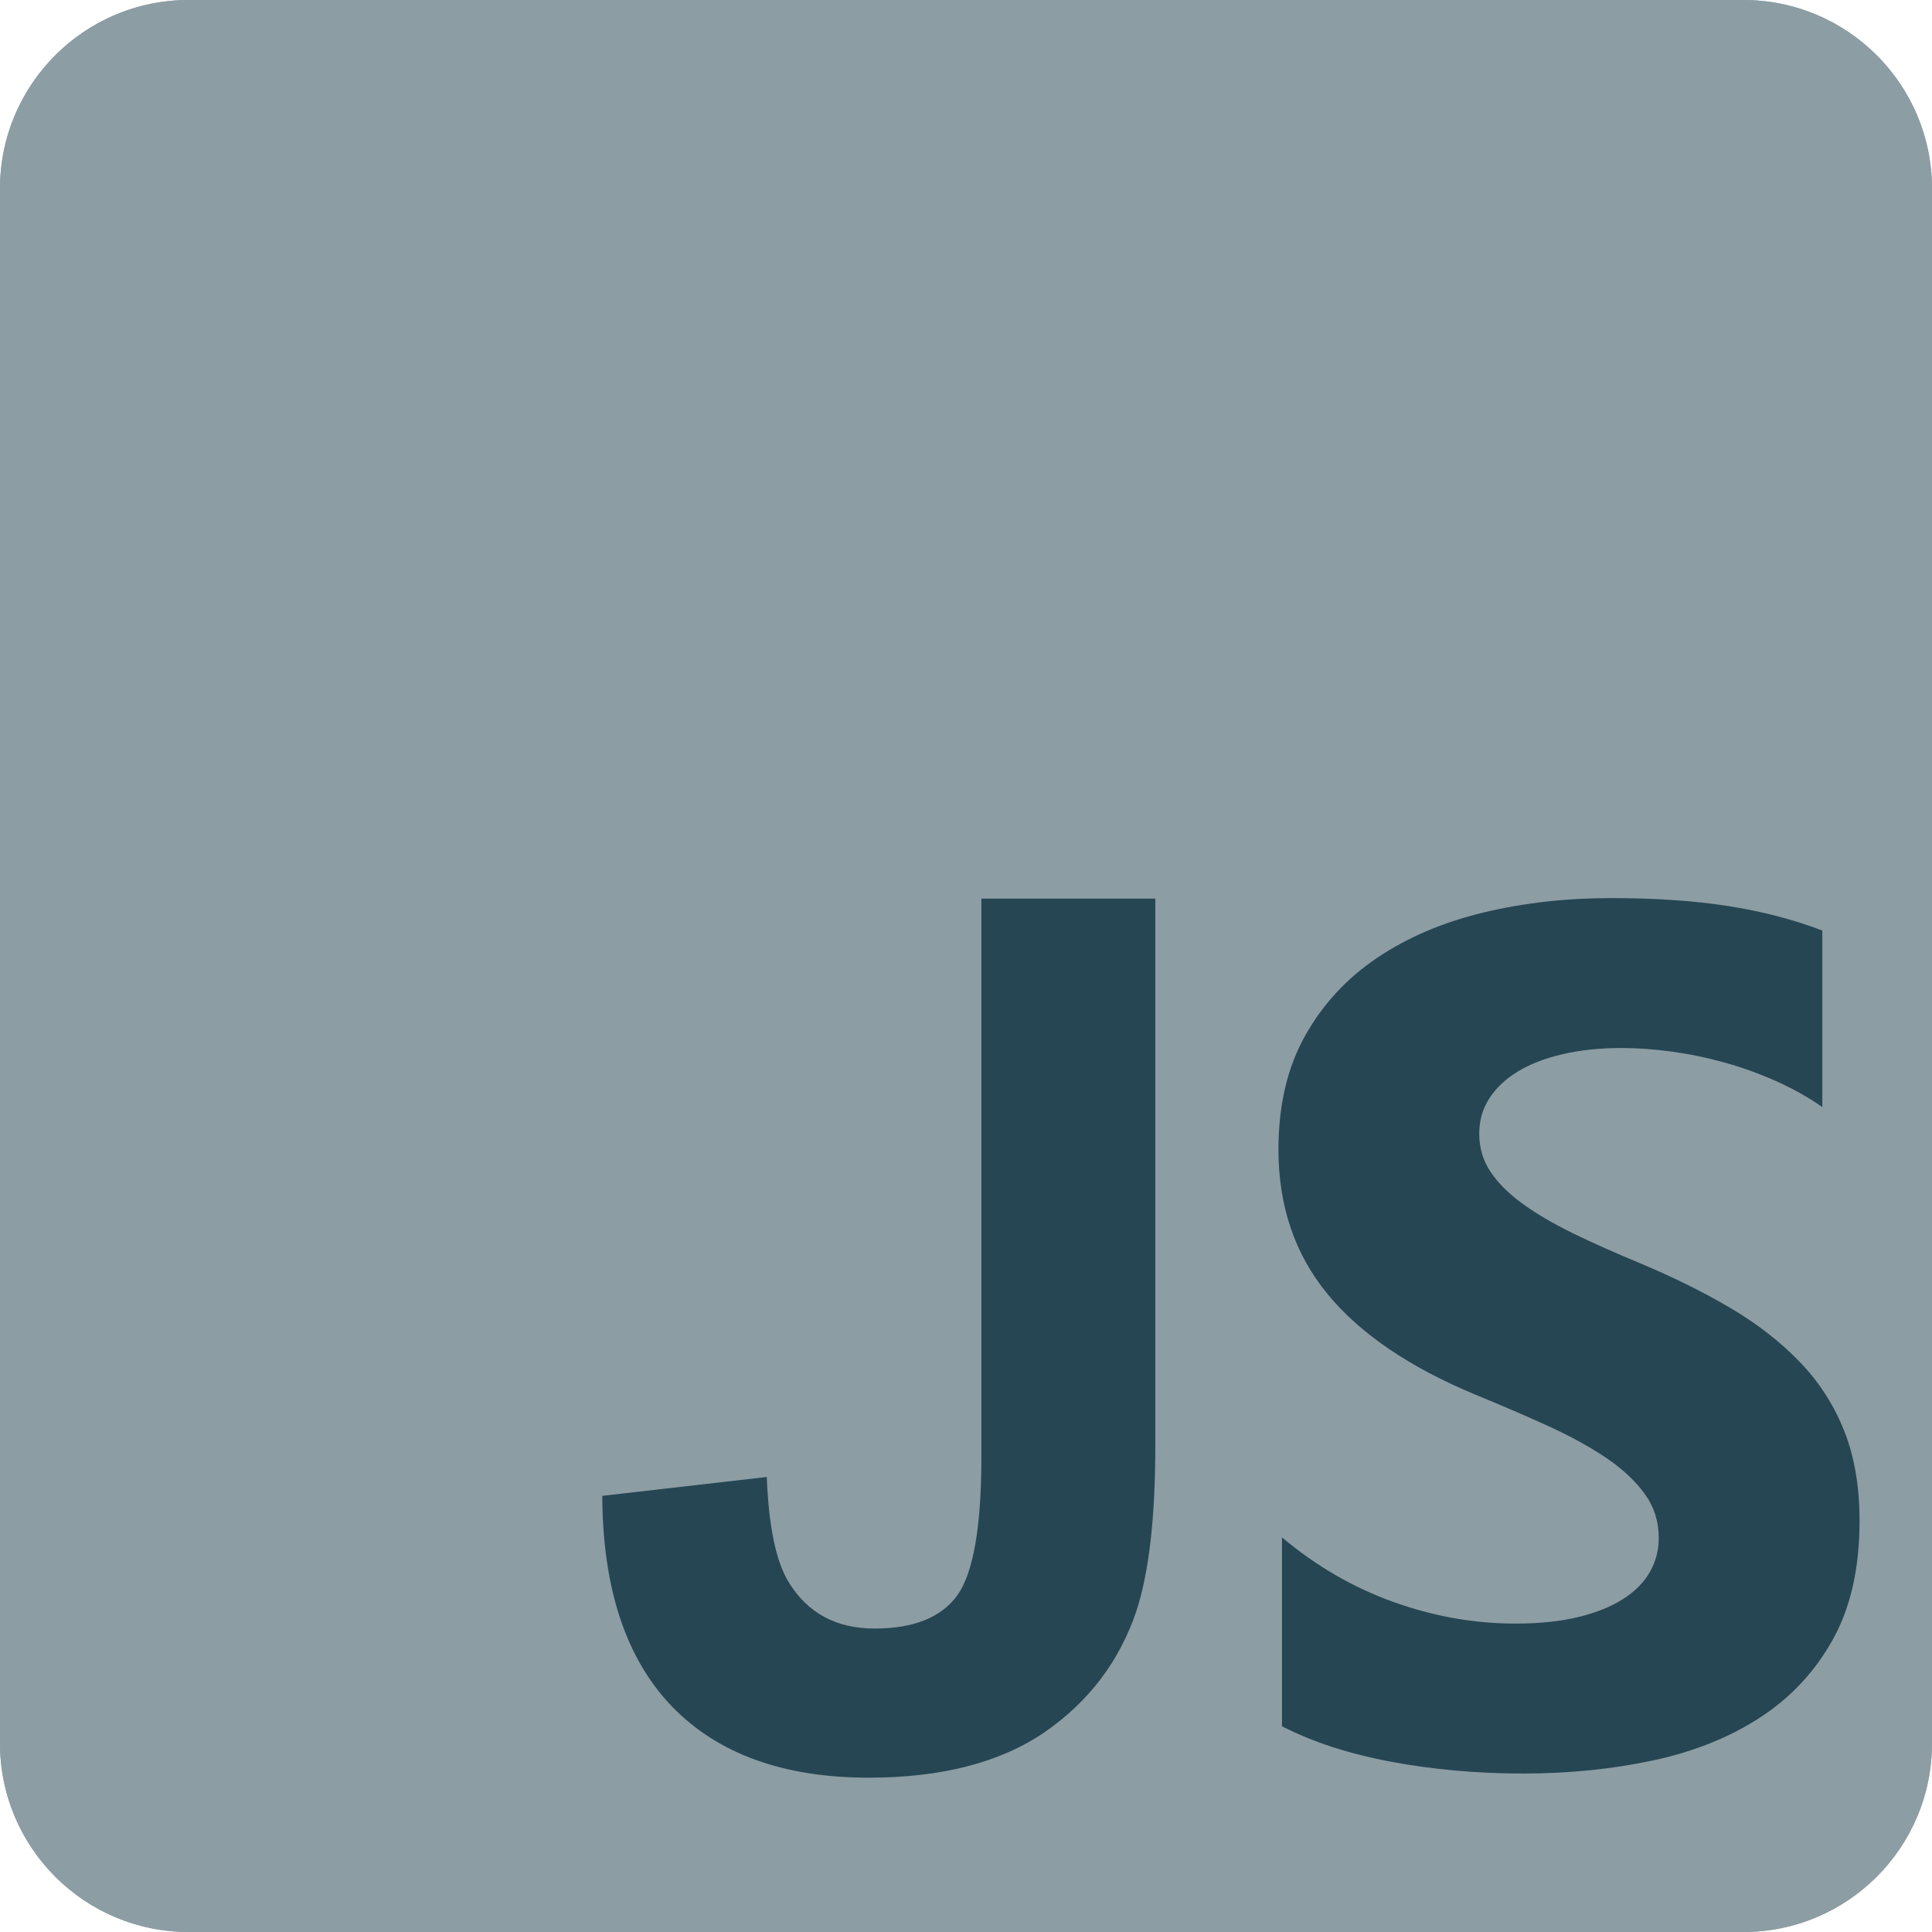 <svg width="80" height="80" viewBox="0 0 80 80" fill="none" xmlns="http://www.w3.org/2000/svg">
<g clip-path="url(#clip0_117_464)">
<path d="M72.188 0H7.812C3.498 0 0 3.498 0 7.812V72.188C0 76.502 3.498 80 7.812 80H72.188C76.502 80 80 76.502 80 72.188V7.812C80 3.498 76.502 0 72.188 0Z" fill="#8D9DA4"/>
<path d="M72.188 0H7.812C3.498 0 0 3.498 0 7.812V72.188C0 76.502 3.498 80 7.812 80H72.188C76.502 80 80 76.502 80 72.188V7.812C80 3.498 76.502 0 72.188 0Z" fill="#8D9DA4"/>
<path d="M40.637 37.209H47.839V59.865C47.839 62.828 47.578 65.106 47.058 66.701C46.358 68.784 45.088 70.461 43.249 71.731C41.41 72.984 38.985 73.61 35.974 73.61C32.442 73.61 29.724 72.626 27.819 70.656C25.915 68.671 24.955 65.765 24.939 61.94L31.75 61.159C31.831 63.21 32.133 64.659 32.653 65.505C33.435 66.791 34.623 67.434 36.218 67.434C37.829 67.434 38.968 66.978 39.636 66.066C40.303 65.139 40.637 63.226 40.637 60.329V37.209Z" fill="#264653"/>
<path fill-rule="evenodd" clip-rule="evenodd" d="M53.084 63.66V71.482C54.356 72.134 55.86 72.623 57.596 72.949C59.332 73.275 61.162 73.438 63.086 73.438C64.961 73.438 66.742 73.258 68.429 72.9C70.116 72.541 71.596 71.951 72.867 71.127C74.139 70.305 75.146 69.229 75.887 67.901C76.629 66.573 77 64.931 77 62.976C77 61.558 76.788 60.315 76.364 59.248C75.94 58.181 75.329 57.231 74.53 56.4C73.731 55.569 72.774 54.824 71.657 54.164C70.54 53.504 69.281 52.88 67.879 52.294C66.852 51.87 65.931 51.459 65.115 51.059C64.3 50.66 63.608 50.253 63.037 49.837C62.466 49.422 62.026 48.982 61.716 48.517C61.407 48.053 61.252 47.527 61.252 46.941C61.252 46.403 61.39 45.918 61.667 45.486C61.945 45.054 62.336 44.684 62.841 44.374C63.347 44.064 63.966 43.824 64.7 43.653C65.433 43.482 66.248 43.396 67.145 43.396C67.797 43.396 68.486 43.445 69.211 43.543C69.937 43.641 70.666 43.791 71.4 43.995C72.134 44.199 72.847 44.456 73.54 44.765C74.233 45.075 74.873 45.433 75.459 45.841V38.532C74.269 38.076 72.969 37.737 71.559 37.517C70.149 37.297 68.531 37.188 66.705 37.188C64.846 37.188 63.086 37.387 61.423 37.786C59.76 38.186 58.297 38.809 57.033 39.656C55.77 40.504 54.772 41.583 54.038 42.895C53.304 44.207 52.938 45.775 52.938 47.6C52.938 49.931 53.61 51.919 54.955 53.565C56.3 55.211 58.342 56.604 61.081 57.745C62.157 58.185 63.159 58.616 64.088 59.04C65.018 59.464 65.821 59.904 66.497 60.36C67.174 60.816 67.707 61.313 68.099 61.851C68.49 62.389 68.686 63 68.686 63.684C68.686 64.19 68.563 64.658 68.319 65.09C68.074 65.522 67.703 65.897 67.206 66.214C66.709 66.532 66.09 66.781 65.348 66.96C64.606 67.139 63.738 67.229 62.743 67.229C61.048 67.229 59.369 66.931 57.706 66.337C56.043 65.742 54.502 64.85 53.084 63.66Z" fill="#264653"/>
</g>
<defs>
<clipPath id="clip0_117_464">
<rect width="80" height="80" fill="white"/>
</clipPath>
</defs>
</svg>
